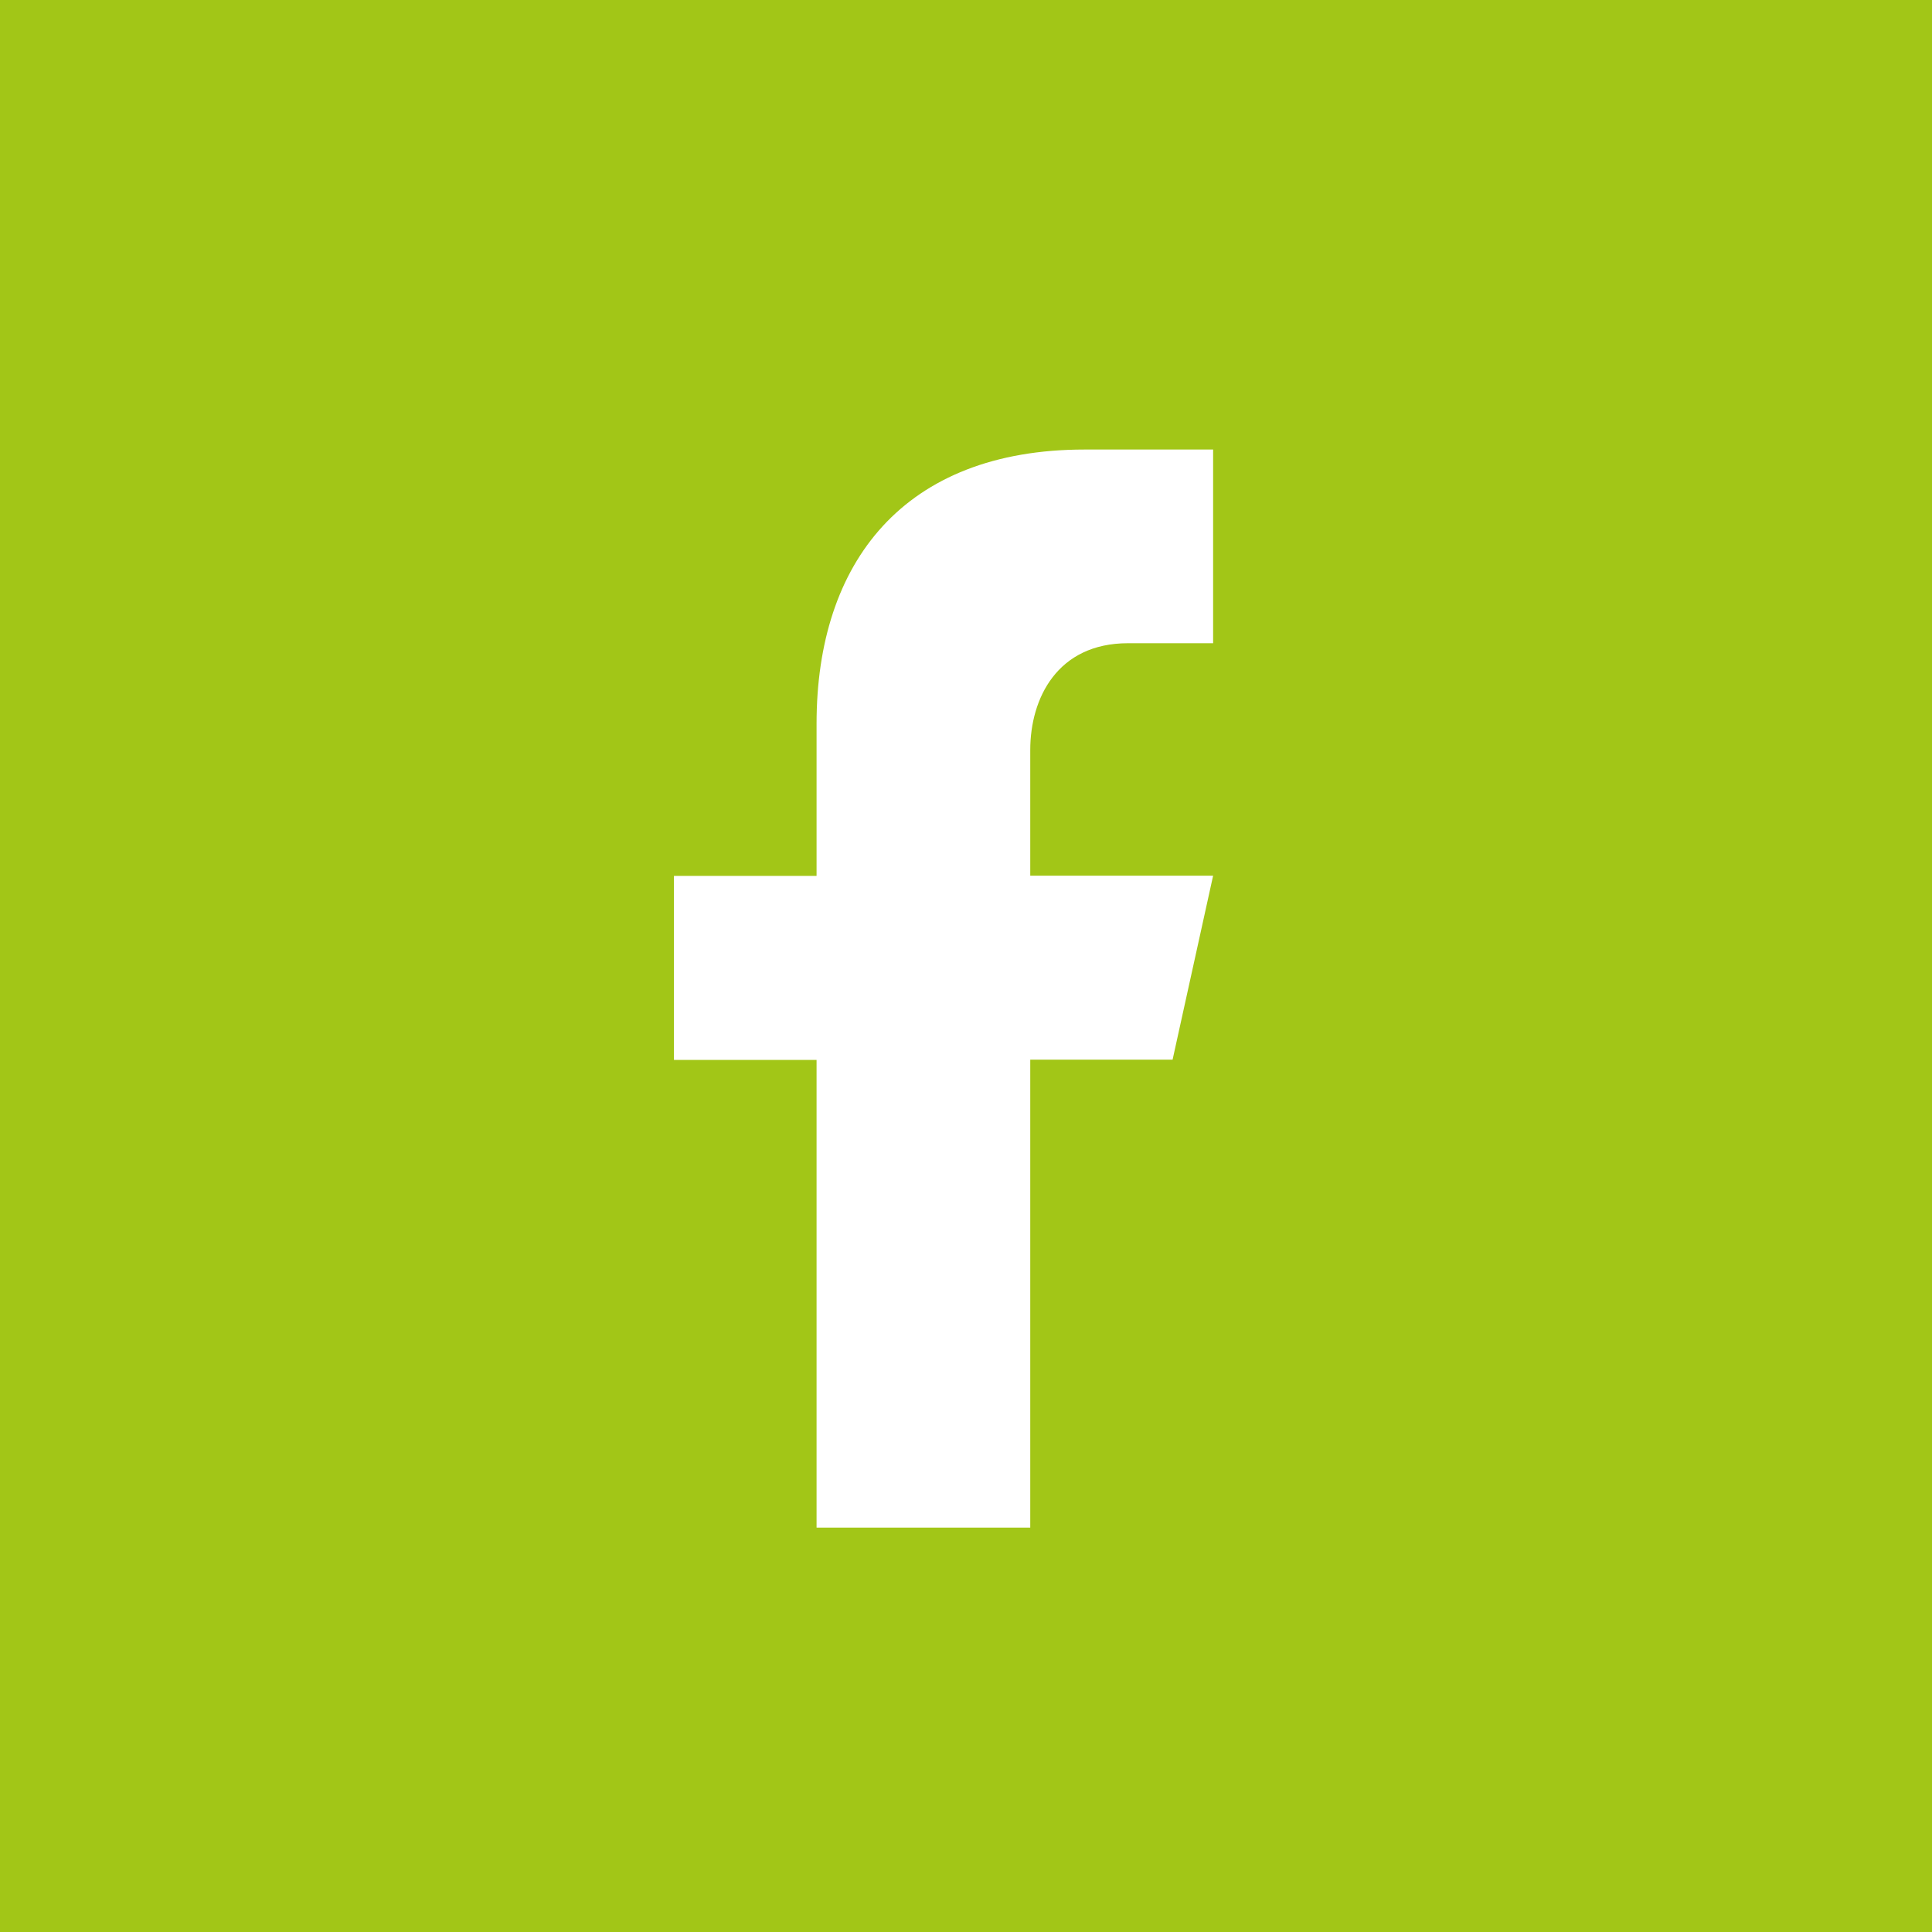 <svg width="43" height="43" viewBox="0 0 43 43" fill="none" xmlns="http://www.w3.org/2000/svg">
<rect width="43" height="43" fill="#A2C617"/>
<g clip-path="url(#clip0_105_176)">
<path d="M25.106 14.316H27V10.005H24.144C20.113 10.005 18.174 12.518 18.174 16.104V19.495H15V23.59H18.174V34.005H22.93V23.585H26.098L27 19.49H22.93V16.693C22.93 15.547 23.529 14.316 25.106 14.316Z" fill="white"/>
</g>
<defs>
<clipPath id="clip0_105_176">
<rect width="12" height="24" fill="white" transform="translate(15 10)"/>
</clipPath>
</defs>
</svg>
